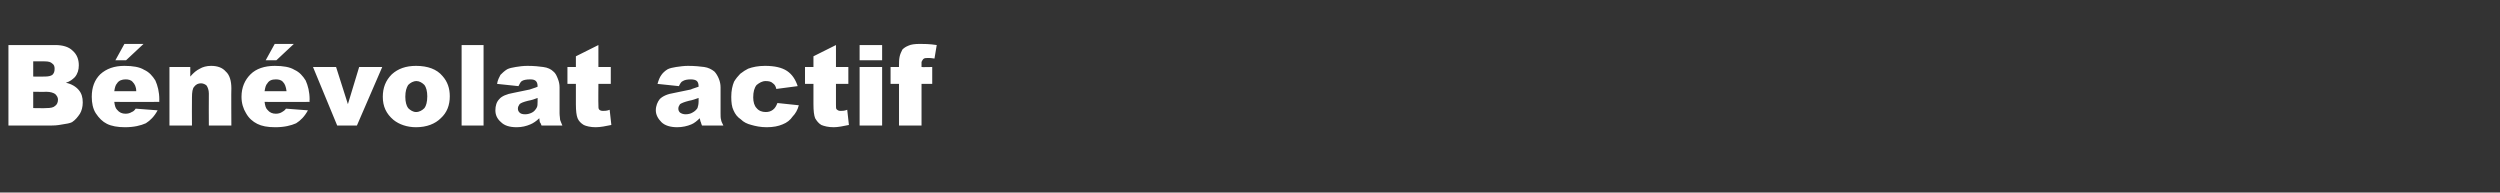 <?xml version="1.0" standalone="no"?><!DOCTYPE svg PUBLIC "-//W3C//DTD SVG 1.1//EN" "http://www.w3.org/Graphics/SVG/1.1/DTD/svg11.dtd"><svg xmlns="http://www.w3.org/2000/svg" version="1.1" width="444.1px" height="34.2px" viewBox="0 -8 444.1 34.2" style="top:-8px"><rect x="0" y="-8" width="444.1" height="34.2" fill="#333333" stroke="none"/><desc>B n volat actif</desc><defs/><g id="Polygon46107"><path d="m1.5 0c0 0 8.26 0 8.3 0c1.3 0 2.4.3 3.1 1c.8.7 1.1 1.6 1.1 2.6c0 .8-.2 1.5-.7 2.1c-.4.4-.9.8-1.6 1c1 .2 1.8.7 2.3 1.3c.5.6.7 1.3.7 2.2c0 .8-.2 1.5-.5 2c-.4.6-.8 1.1-1.4 1.5c-.4.2-1 .3-1.7.4c-1 .2-1.7.2-2 .2c.01.02-7.6 0-7.6 0l0-14.3zm4.4 5.6c0 0 1.96.02 2 0c.7 0 1.1-.1 1.4-.3c.3-.3.4-.6.4-1.1c0-.4-.1-.7-.4-.9c-.3-.3-.7-.4-1.4-.4c-.01 0-2 0-2 0l0 2.7zm0 5.6c0 0 2.29.04 2.3 0c.8 0 1.3-.1 1.6-.4c.3-.2.5-.6.5-1.1c0-.4-.2-.7-.5-1c-.3-.2-.8-.4-1.6-.4c-.02.04-2.3 0-2.3 0l0 2.9zm22.4-1.1c0 0-8 .02-8 0c.1.7.2 1.1.5 1.4c.4.5.9.7 1.5.7c.4 0 .8-.1 1.1-.3c.3-.1.5-.3.7-.6c0 0 3.9.3 3.9.3c-.6 1.1-1.3 1.8-2.1 2.3c-.9.4-2.1.7-3.7.7c-1.3 0-2.4-.2-3.2-.6c-.8-.4-1.4-1-2-1.9c-.5-.8-.7-1.8-.7-2.9c0-1.7.5-3 1.5-4c1.1-1 2.5-1.5 4.3-1.5c1.5 0 2.7.2 3.5.7c.9.4 1.5 1.1 2 1.9c.4.9.7 2 .7 3.4c-.03-.03 0 .4 0 .4zm-4.1-1.9c0-.8-.3-1.3-.6-1.6c-.3-.4-.8-.5-1.3-.5c-.6 0-1.2.2-1.5.7c-.3.3-.4.8-.5 1.4c0 0 3.9 0 3.9 0zm-2.1-8.4l3.4 0l-3.1 2.9l-1.9 0l1.6-2.9zm8 4.1l3.7 0c0 0 0 1.73 0 1.7c.6-.7 1.1-1.1 1.7-1.4c.5-.3 1.2-.5 2-.5c1.1 0 2 .3 2.6 1c.7.6 1 1.7 1 3c-.04.02 0 6.6 0 6.6l-4 0c0 0-.03-5.69 0-5.7c0-.6-.2-1.1-.4-1.4c-.2-.2-.6-.4-1-.4c-.5 0-.9.2-1.2.6c-.3.3-.4 1-.4 1.9c-.03.04 0 5 0 5l-4 0l0-10.4zm24.9 6.2c0 0-8.02.02-8 0c.1.7.2 1.1.5 1.4c.4.5.9.7 1.5.7c.4 0 .8-.1 1.1-.3c.2-.1.5-.3.7-.6c0 0 3.9.3 3.9.3c-.6 1.1-1.3 1.8-2.1 2.3c-.9.4-2.1.7-3.7.7c-1.4 0-2.4-.2-3.2-.6c-.8-.4-1.5-1-2-1.9c-.5-.8-.8-1.8-.8-2.9c0-1.7.6-3 1.6-4c1-1 2.5-1.5 4.3-1.5c1.5 0 2.7.2 3.5.7c.9.4 1.5 1.1 2 1.9c.4.9.7 2 .7 3.4c-.05-.03 0 .4 0 .4zm-4.1-1.9c-.1-.8-.3-1.3-.6-1.6c-.3-.4-.8-.5-1.3-.5c-.7 0-1.2.2-1.5.7c-.3.3-.4.8-.5 1.4c0 0 3.9 0 3.9 0zm-2.1-8.4l3.4 0l-3.1 2.9l-1.9 0l1.6-2.9zm6.8 4.1l4.1 0l2.1 6.6l2-6.6l4.1 0l-4.5 10.4l-3.5 0l-4.3-10.4zm14.3 9.4c-1.3-1.1-1.9-2.4-1.9-4.1c0-1.6.5-2.9 1.6-4c1.1-1 2.5-1.5 4.3-1.5c2.1 0 3.7.6 4.7 1.8c.9 1 1.3 2.2 1.3 3.6c0 1.6-.5 2.9-1.6 3.9c-1 1-2.5 1.6-4.4 1.6c-1.6 0-3-.5-4-1.3c0 0 0 0 0 0zm2.1-4.1c0 .9.2 1.6.5 2c.4.4.9.7 1.4.7c.6 0 1.1-.3 1.5-.7c.3-.4.5-1.1.5-2.1c0-.9-.2-1.6-.5-2c-.4-.4-.9-.7-1.4-.7c-.6 0-1.1.3-1.5.7c-.3.5-.5 1.1-.5 2.1zm10-9.2l3.9 0l0 14.3l-3.9 0l0-14.3zm10.7 6.4c-.2.1-.4.5-.6.9c0 0-3.8-.4-3.8-.4c.1-.7.4-1.2.6-1.6c.3-.3.7-.7 1.2-1c.4-.2.9-.3 1.5-.4c.6-.1 1.3-.2 2.1-.2c1.2 0 2.1.1 2.8.2c.8.1 1.4.4 1.8.8c.4.3.6.8.8 1.3c.2.5.3 1 .3 1.5c0 0 0 4.6 0 4.6c0 .5.1.9.1 1.2c.1.2.2.6.4 1c0 0-3.7 0-3.7 0c-.1-.3-.2-.5-.3-.6c0-.1-.1-.4-.1-.7c-.5.5-1.1.9-1.6 1.1c-.7.3-1.5.5-2.4.5c-1.3 0-2.2-.3-2.8-.9c-.7-.6-1-1.3-1-2.1c0-.8.2-1.5.7-2c.4-.5 1.3-.9 2.5-1.1c1.5-.3 2.5-.5 2.9-.6c.5-.2 1-.3 1.4-.5c0-.5-.1-.8-.3-1c-.2-.2-.5-.3-1-.3c-.7 0-1.2.1-1.5.3c0 0 0 0 0 0zm2.8 3c-.5.2-1.1.4-1.7.5c-.8.2-1.3.4-1.5.6c-.2.3-.3.5-.3.8c0 .3.1.5.3.7c.2.2.5.3 1 .3c.4 0 .8-.1 1.2-.3c.4-.2.6-.5.8-.8c.2-.3.2-.7.2-1.2c0 0 0-.6 0-.6zm10.8-9.4l0 3.9l2.2 0l0 3l-2.2 0c0 0-.03 3.63 0 3.6c0 .5 0 .8.1.9c.1.2.4.3.7.3c.3 0 .7 0 1.2-.2c0 0 .3 2.7.3 2.7c-1 .2-1.9.4-2.8.4c-.9 0-1.7-.2-2.1-.4c-.5-.3-.9-.7-1.1-1.2c-.2-.5-.3-1.3-.3-2.5c-.01 0 0-3.6 0-3.6l-1.5 0l0-3l1.5 0l0-1.9l4-2zm15 6.4c-.3.1-.5.5-.7.9c0 0-3.8-.4-3.8-.4c.2-.7.4-1.2.7-1.6c.2-.3.6-.7 1.1-1c.4-.2.9-.3 1.5-.4c.7-.1 1.4-.2 2.1-.2c1.2 0 2.2.1 2.9.2c.7.1 1.3.4 1.8.8c.3.3.6.8.8 1.3c.2.5.3 1 .3 1.5c0 0 0 4.6 0 4.6c0 .5 0 .9.1 1.2c0 .2.2.6.4 1c0 0-3.8 0-3.8 0c-.1-.3-.2-.5-.2-.6c-.1-.1-.1-.4-.2-.7c-.5.5-1 .9-1.5 1.1c-.7.3-1.6.5-2.5.5c-1.2 0-2.2-.3-2.8-.9c-.6-.6-1-1.3-1-2.1c0-.8.3-1.5.7-2c.5-.5 1.3-.9 2.6-1.1c1.5-.3 2.4-.5 2.9-.6c.4-.2.9-.3 1.4-.5c0-.5-.1-.8-.3-1c-.2-.2-.6-.3-1.1-.3c-.6 0-1.1.1-1.4.3c0 0 0 0 0 0zm2.8 3c-.6.2-1.1.4-1.7.5c-.8.2-1.3.4-1.6.6c-.2.3-.3.5-.3.8c0 .3.1.5.3.7c.3.2.6.3 1 .3c.4 0 .9-.1 1.2-.3c.4-.2.7-.5.9-.8c.1-.3.2-.7.2-1.2c0 0 0-.6 0-.6zm14 .9c0 0 3.8.4 3.8.4c-.2.8-.6 1.5-1.1 2c-.4.6-1 1.1-1.8 1.4c-.7.3-1.6.5-2.8.5c-1.1 0-2-.2-2.7-.4c-.8-.2-1.4-.5-1.9-1c-.6-.4-1-.9-1.3-1.6c-.3-.6-.4-1.4-.4-2.4c0-1.1.2-2 .5-2.7c.3-.5.7-1 1.1-1.4c.5-.4 1-.7 1.4-.9c.8-.3 1.8-.5 3-.5c1.7 0 3 .3 3.9.9c.9.6 1.5 1.5 1.9 2.7c0 0-3.8.5-3.8.5c-.1-.5-.3-.8-.6-1c-.3-.3-.7-.4-1.3-.4c-.6 0-1.1.3-1.6.7c-.4.5-.6 1.2-.6 2.2c0 .8.2 1.5.6 1.9c.4.5 1 .7 1.6.7c.5 0 .9-.1 1.3-.4c.4-.3.6-.7.8-1.2zm10.4-10.3l0 3.9l2.2 0l0 3l-2.2 0c0 0 0 3.63 0 3.6c0 .5 0 .8.1.9c.2.2.4.3.7.3c.3 0 .7 0 1.2-.2c0 0 .3 2.7.3 2.7c-1 .2-1.9.4-2.7.4c-1 0-1.7-.2-2.2-.4c-.5-.3-.8-.7-1.1-1.2c-.2-.5-.3-1.3-.3-2.5c.01 0 0-3.6 0-3.6l-1.5 0l0-3l1.5 0l0-1.9l4-2zm4.2 0l4 0l0 2.7l-4 0l0-2.7zm0 3.9l4 0l0 10.4l-4 0l0-10.4zm11-.9c0 .2 0 .5 0 .9c-.04.05 1.9 0 1.9 0l0 3l-1.9 0l0 7.4l-4 0l0-7.4l-1.5 0l0-3l1.5 0c0 0-.02-.42 0-.4c0-.4 0-.9.1-1.4c.1-.5.3-.9.5-1.3c.3-.3.6-.5 1.1-.7c.4-.2 1.1-.3 2-.3c.7 0 1.7 0 3 .2c0 0-.4 2.4-.4 2.4c-.5-.1-.9-.1-1.2-.1c-.3 0-.6 0-.8.2c-.1.1-.2.3-.3.5c0 0 0 0 0 0z" stroke="none" fill="#fff"/></g></svg>